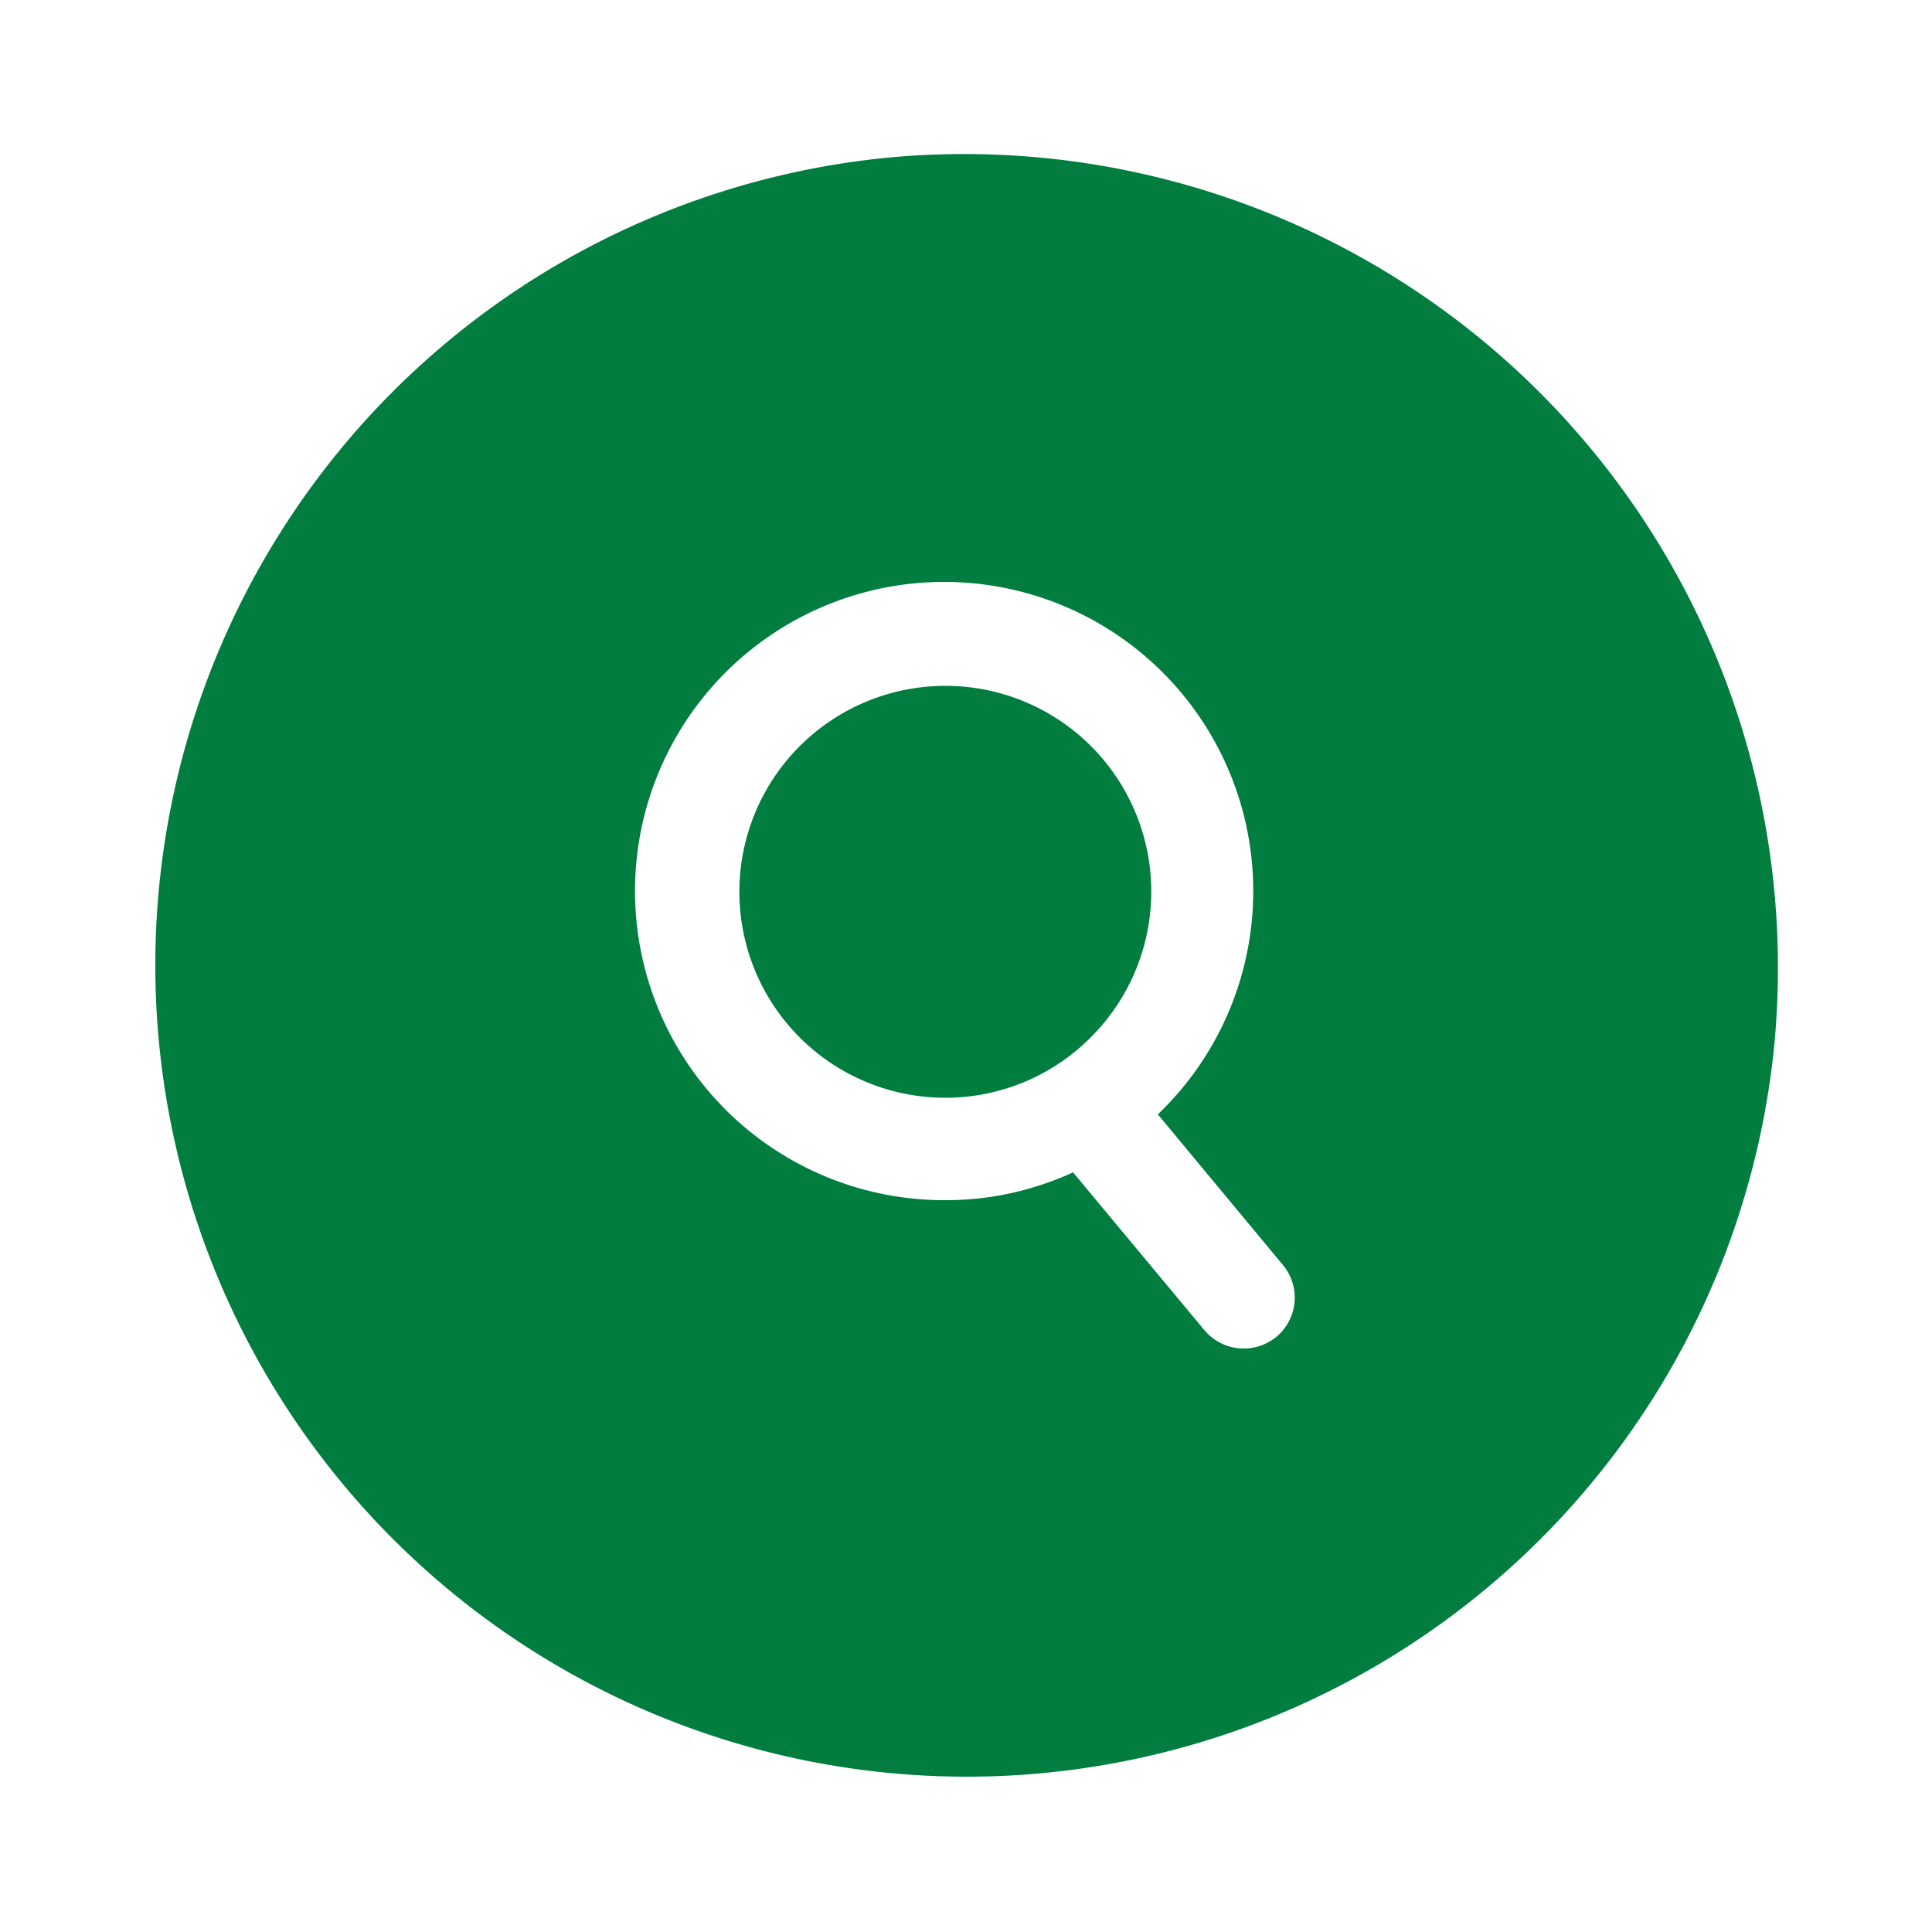 <svg height='100px' width='100px'  fill="#007d3f" xmlns="http://www.w3.org/2000/svg" data-name="Layer 1" viewBox="0 0 100 100" x="0px" y="0px"><title>Media Player</title><path d="M48.93,35.5a10.66,10.66,0,1,0,0,21.32,10.61,10.61,0,0,0,7.62-3.22,10.65,10.65,0,0,0-7.62-18.1Z"></path><path d="M46.16,8.14a42,42,0,1,0,45.7,45.7A42.12,42.12,0,0,0,46.16,8.14ZM66.07,69.19a2.66,2.66,0,0,1-3.73-.34l-6.8-8.17a15.7,15.7,0,0,1-6.61,1.44,16,16,0,1,1,11-4.44l6.46,7.78A2.64,2.64,0,0,1,66.07,69.19Z"></path></svg>